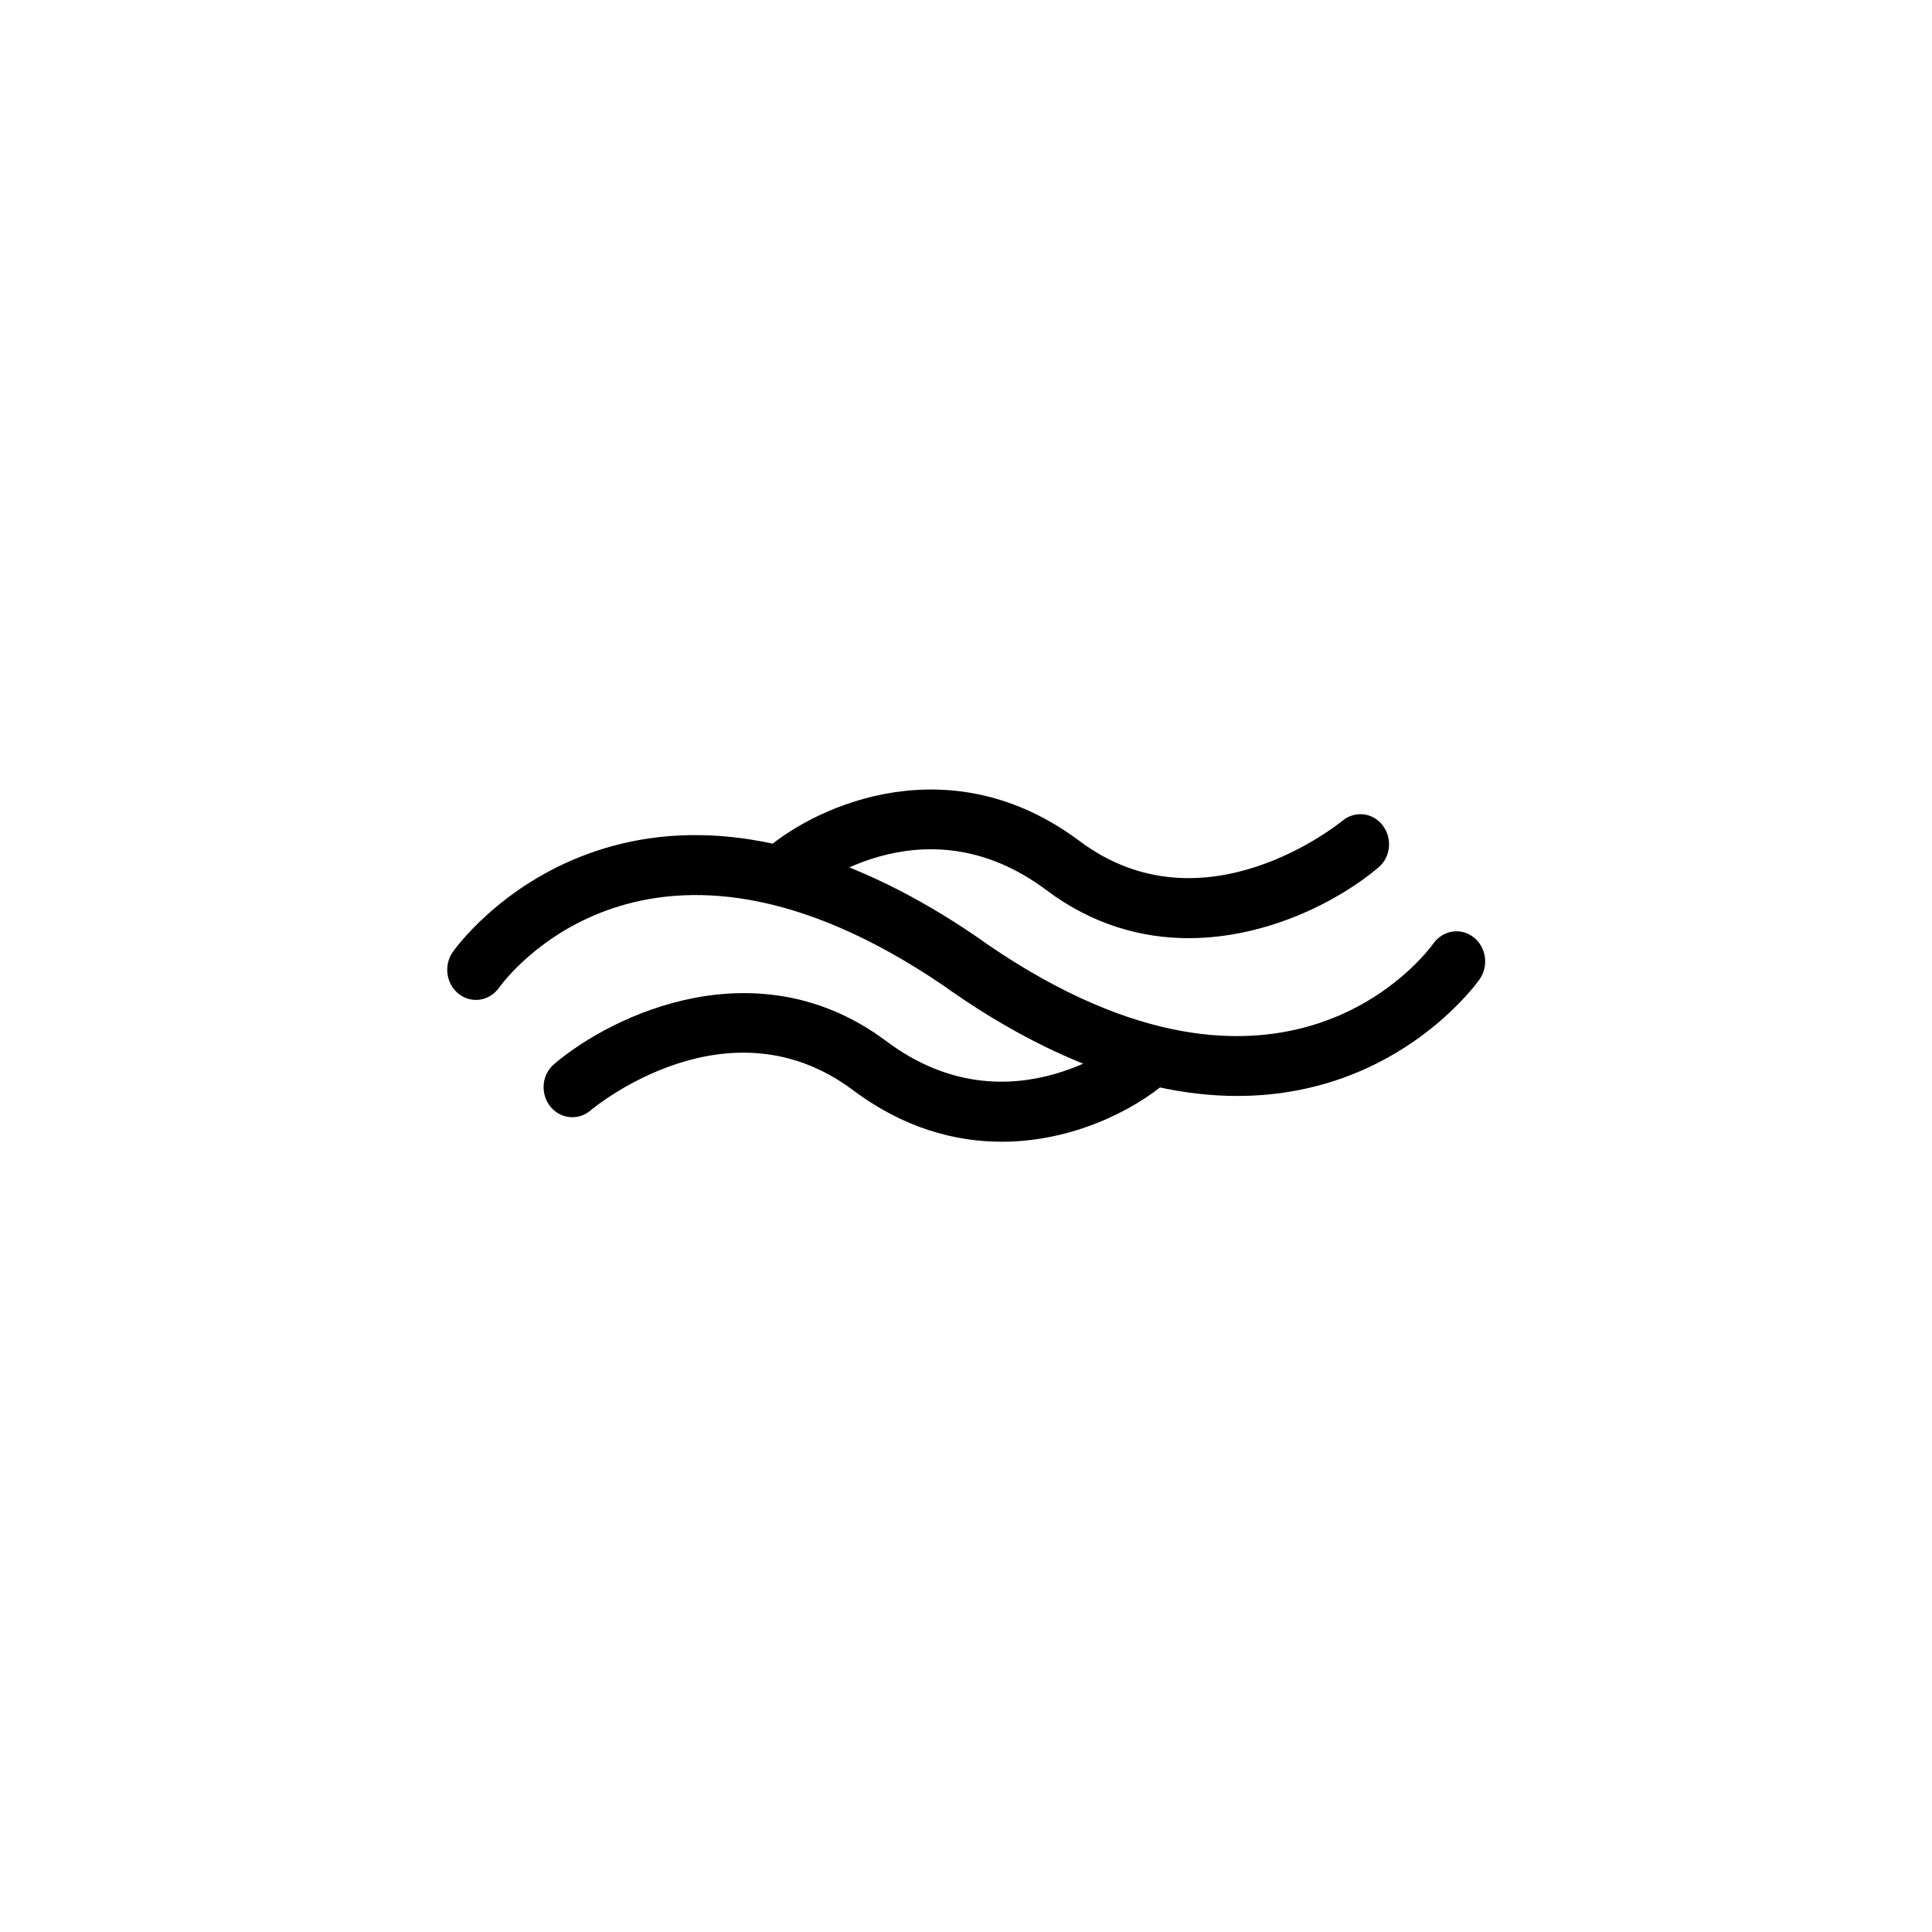 <svg width="200" height="200" viewBox="0 0 200 200" fill="none" xmlns="http://www.w3.org/2000/svg">
<g filter="url(#filter0_d_1_77)">
<rect x="16" y="16" width="168" height="168" rx="40" fill="white"/>
</g>
<path d="M128.081 113.453C116.795 113.453 106.13 107.941 98.375 102.529L97.707 102.055C67.142 81.23 52.278 101.381 51.657 102.254C50.679 103.626 48.818 103.925 47.506 102.903C46.193 101.88 45.907 99.96 46.861 98.563C47.052 98.289 51.729 91.705 60.939 88.363C76.066 82.876 91.432 90.233 101.668 97.366L102.336 97.84C132.901 118.69 147.766 98.538 148.386 97.665C149.364 96.294 151.226 95.994 152.538 97.017C153.85 98.04 154.136 99.96 153.182 101.357C152.991 101.631 148.315 108.215 139.105 111.557C135.43 112.879 131.732 113.453 128.081 113.453Z" fill="black"/>
<path d="M103.696 118.192C98.853 118.192 93.532 116.77 88.306 112.855C75.446 103.228 61.679 114.476 61.106 114.974C59.818 116.047 57.956 115.822 56.931 114.501C55.904 113.154 56.095 111.208 57.384 110.136C63.468 104.973 78.5 97.865 91.766 107.792C104.698 117.468 116.843 107.343 116.963 107.243C118.227 106.146 120.112 106.345 121.138 107.692C122.188 109.014 121.997 110.984 120.709 112.056C117.464 114.85 111.117 118.192 103.696 118.192Z" fill="black"/>
<path d="M123.046 97.118C118.25 97.118 113.144 95.771 108.301 92.13C95.464 82.528 83.582 92.279 83.081 92.703C81.792 93.776 79.931 93.576 78.905 92.23C77.879 90.908 78.07 88.937 79.335 87.865C84.751 83.251 98.494 77.141 111.76 87.067C124.693 96.744 138.818 85.072 138.961 84.972C140.249 83.899 142.111 84.099 143.137 85.446C144.163 86.793 143.972 88.738 142.683 89.81C138.842 93.077 131.374 97.118 123.046 97.118Z" fill="black"/>
<defs>
<filter id="filter0_d_1_77" x="0" y="0" width="200" height="200" filterUnits="userSpaceOnUse" color-interpolation-filters="sRGB">
<feFlood flood-opacity="0" result="BackgroundImageFix"/>
<feColorMatrix in="SourceAlpha" type="matrix" values="0 0 0 0 0 0 0 0 0 0 0 0 0 0 0 0 0 0 127 0" result="hardAlpha"/>
<feOffset/>
<feGaussianBlur stdDeviation="8"/>
<feComposite in2="hardAlpha" operator="out"/>
<feColorMatrix type="matrix" values="0 0 0 0 0 0 0 0 0 0 0 0 0 0 0 0 0 0 0.25 0"/>
<feBlend mode="normal" in2="BackgroundImageFix" result="effect1_dropShadow_1_77"/>
<feBlend mode="normal" in="SourceGraphic" in2="effect1_dropShadow_1_77" result="shape"/>
</filter>
</defs>
</svg>
